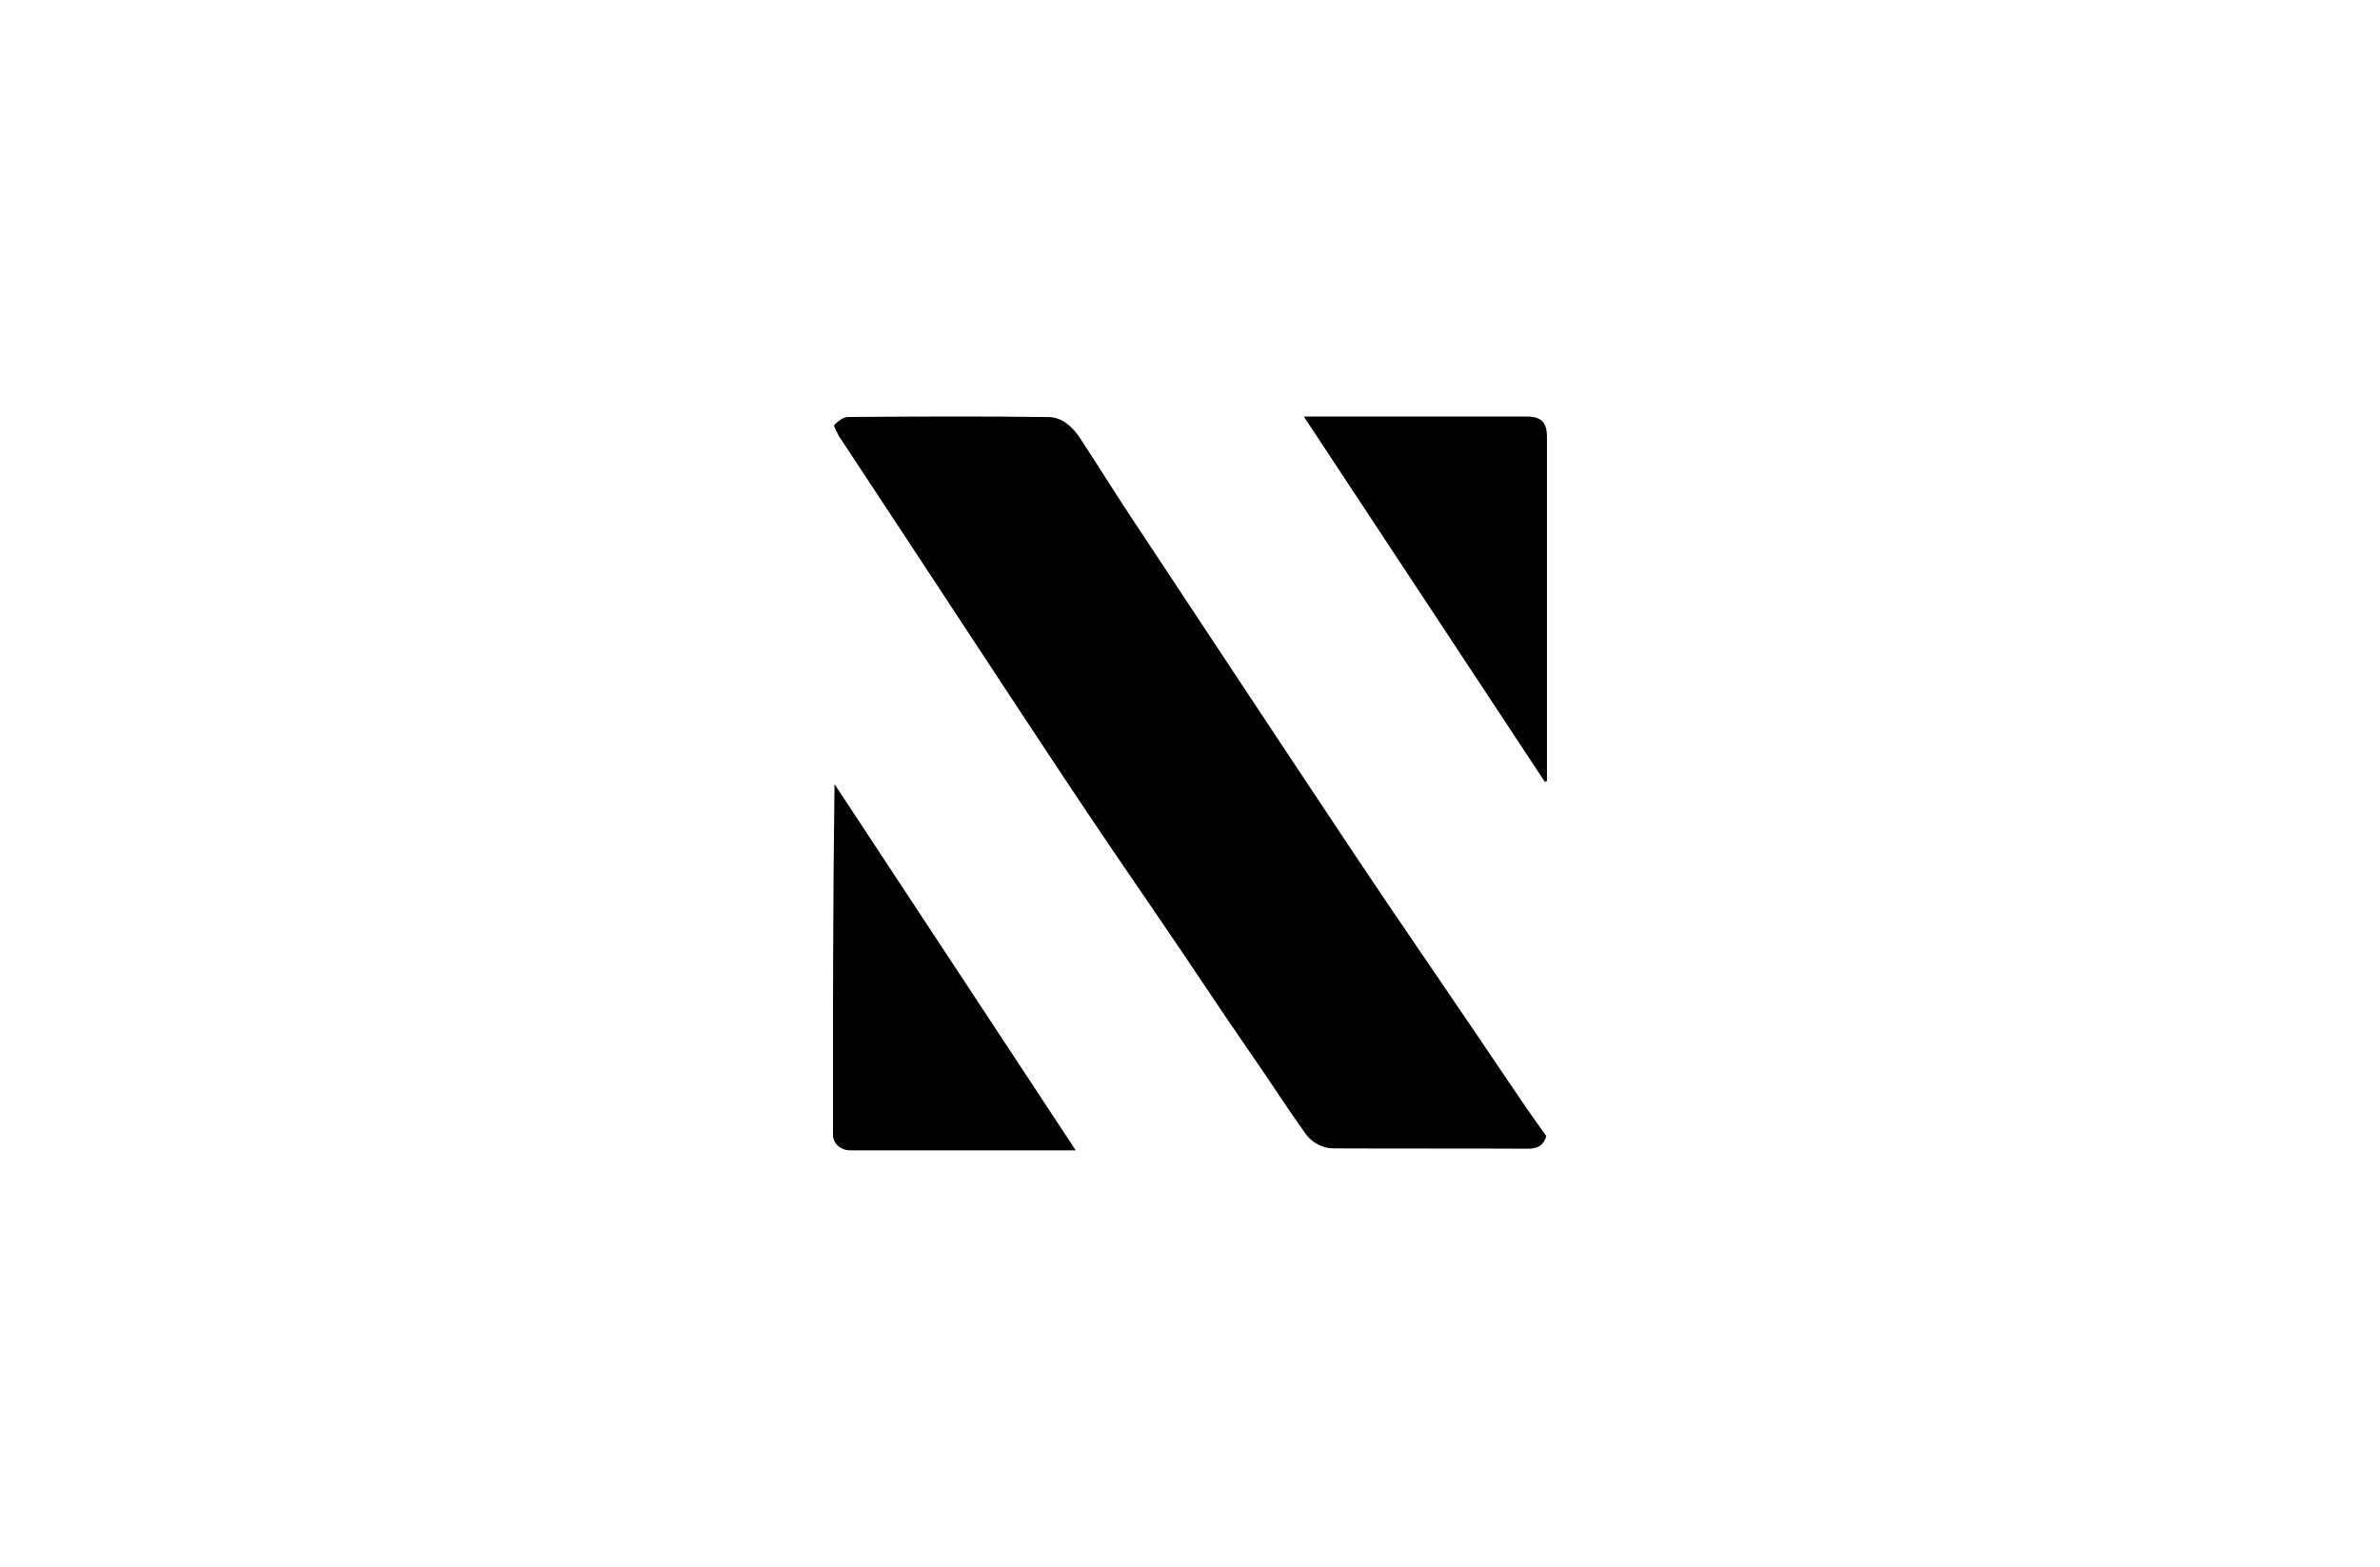 <?xml version="1.0" encoding="UTF-8"?>
<svg xmlns="http://www.w3.org/2000/svg" width="240" height="158" viewBox="0 0 240 158" fill="none">
  <g clip-path="url(#clip0_630_11807)">
    <path d="M155.931 114.567C155.538 115.792 154.749 115.838 153.826 115.834C147.379 115.801 140.928 115.834 134.481 115.801C133.309 115.797 132.271 115.198 131.615 114.277C129.742 111.652 128.002 108.93 126.161 106.283C122.967 101.687 119.917 96.999 116.746 92.389C113.567 87.761 110.41 83.119 107.305 78.44C102.071 70.551 96.889 62.63 91.683 54.728C89.395 51.246 87.101 47.774 84.812 44.302C84.729 44.178 84.632 44.058 84.572 43.924C84.401 43.556 84.023 42.962 84.134 42.851C84.494 42.478 85.029 42.055 85.5 42.05C92.251 41.999 98.998 41.967 105.749 42.055C107.12 42.073 108.186 43.068 108.938 44.219C110.655 46.835 112.302 49.492 114.028 52.103C121.537 63.459 129.04 74.82 136.585 86.149C140.462 91.965 144.431 97.717 148.353 103.501C150.19 106.213 152.017 108.93 153.863 111.638C154.555 112.651 155.28 113.646 155.931 114.567Z" fill="black"></path>
    <path d="M108.477 116C106.778 116 105.256 116 103.733 116C97.738 116 91.743 116 85.749 116C84.766 116 84 115.323 83.995 114.42C83.99 102.668 83.995 90.911 84.152 79.066C92.223 91.325 100.295 103.58 108.477 116Z" fill="black"></path>
    <path d="M131.477 42C132.308 42 132.871 42 133.438 42C140.273 42 147.107 42 153.942 42C155.414 42 155.995 42.585 155.995 44.045C155.995 55.323 155.995 66.601 155.995 77.879C155.995 78.173 155.995 78.463 155.995 78.758C155.926 78.786 155.852 78.814 155.783 78.841C147.73 66.638 139.678 54.429 131.477 42Z" fill="black"></path>
  </g>
  <defs>
    <clipPath id="clip0_630_11807">
      <rect width="72" height="74" fill="white" transform="translate(84 42)"></rect>
    </clipPath>
  </defs>
</svg>
